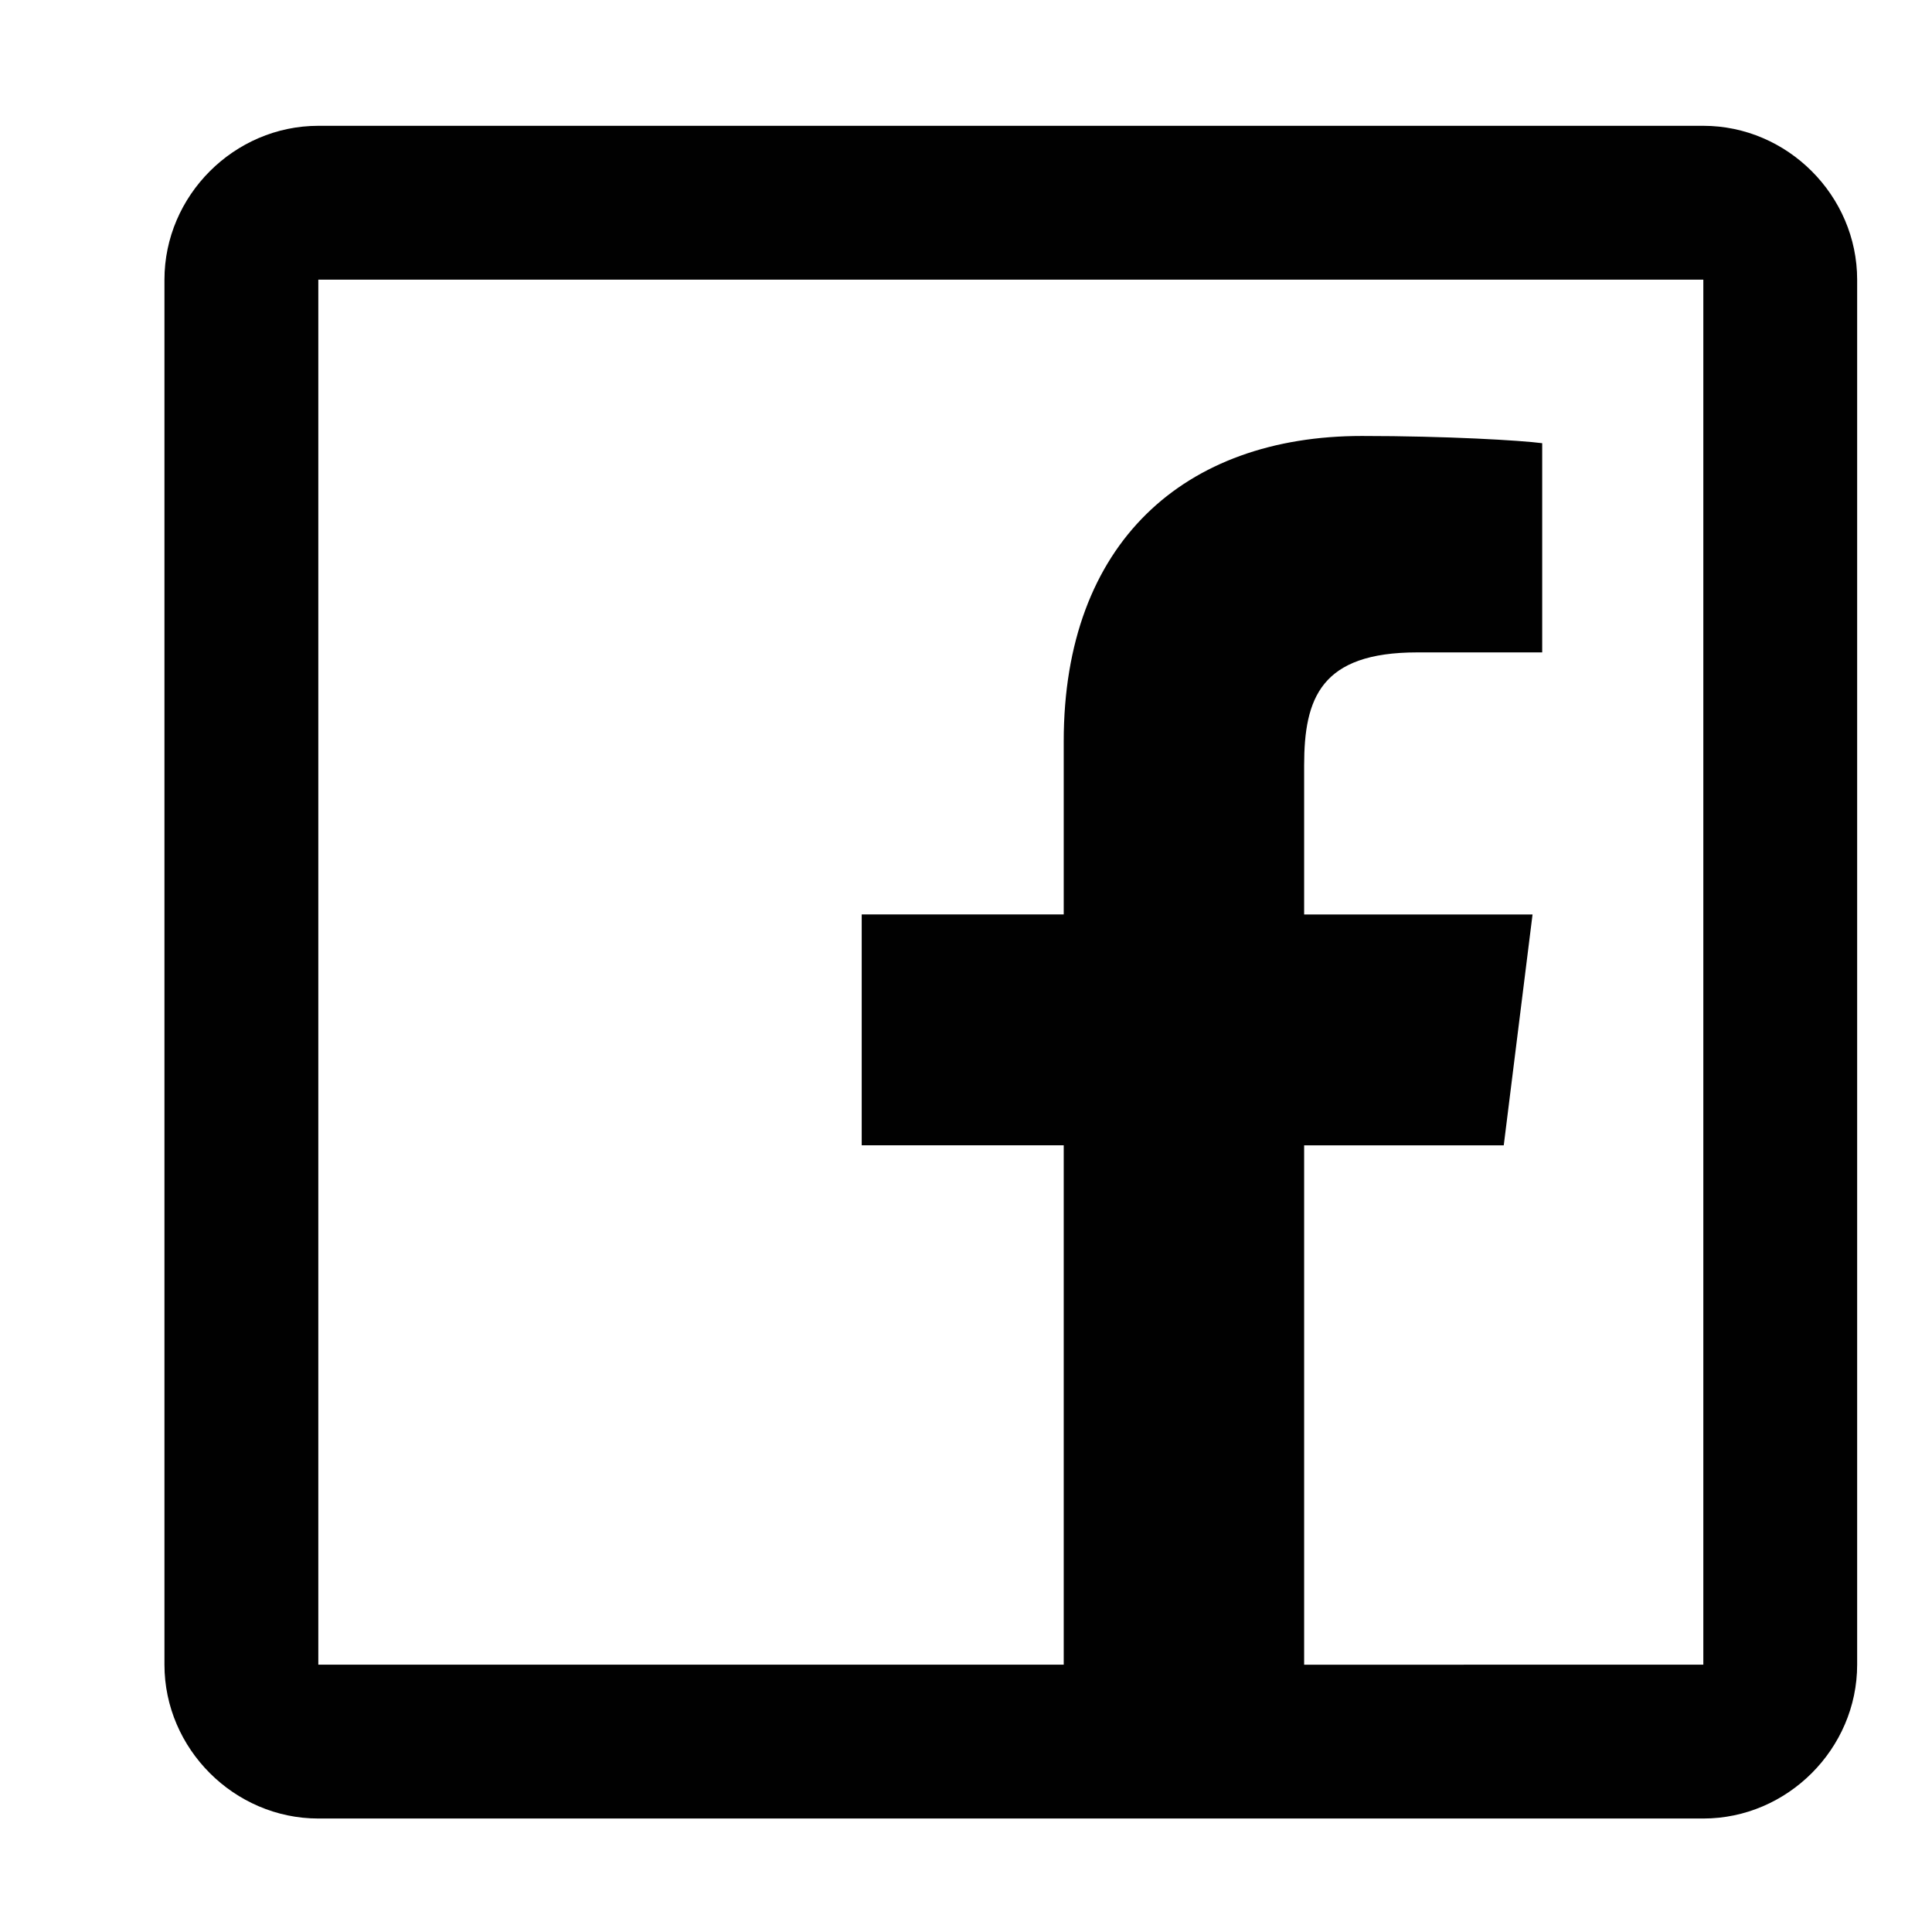 <?xml version="1.0" encoding="utf-8"?>
<!-- Generator: Adobe Illustrator 15.0.0, SVG Export Plug-In . SVG Version: 6.00 Build 0)  -->
<!DOCTYPE svg PUBLIC "-//W3C//DTD SVG 1.1//EN" "http://www.w3.org/Graphics/SVG/1.1/DTD/svg11.dtd">
<svg version="1.1" id="Layer_1" xmlns="http://www.w3.org/2000/svg" xmlns:xlink="http://www.w3.org/1999/xlink" x="0px" y="0px"
	 width="50px" height="50px" viewBox="0 0 50 50" enable-background="new 0 0 50 50" xml:space="preserve">
<path fill="#010101" d="M8.238,3.256c-2.177,0-3.982,1.806-3.982,3.982v35.844c0,2.176,1.806,3.981,3.982,3.981h35.844
	c2.176,0,3.981-1.806,3.981-3.981V7.238c0-2.177-1.806-3.982-3.981-3.982H8.238z M8.238,7.238h35.844v35.844H33.751V29.641h5.166
	l0.745-5.974h-5.911v-3.858c0-1.74,0.43-2.925,2.925-2.925h3.236V11.47c-0.552-0.073-2.47-0.187-4.668-0.187
	c-4.586,0-7.715,2.759-7.715,7.903v4.48h-5.228v5.974h5.228v13.441H8.238V7.238z"/>
</svg>
